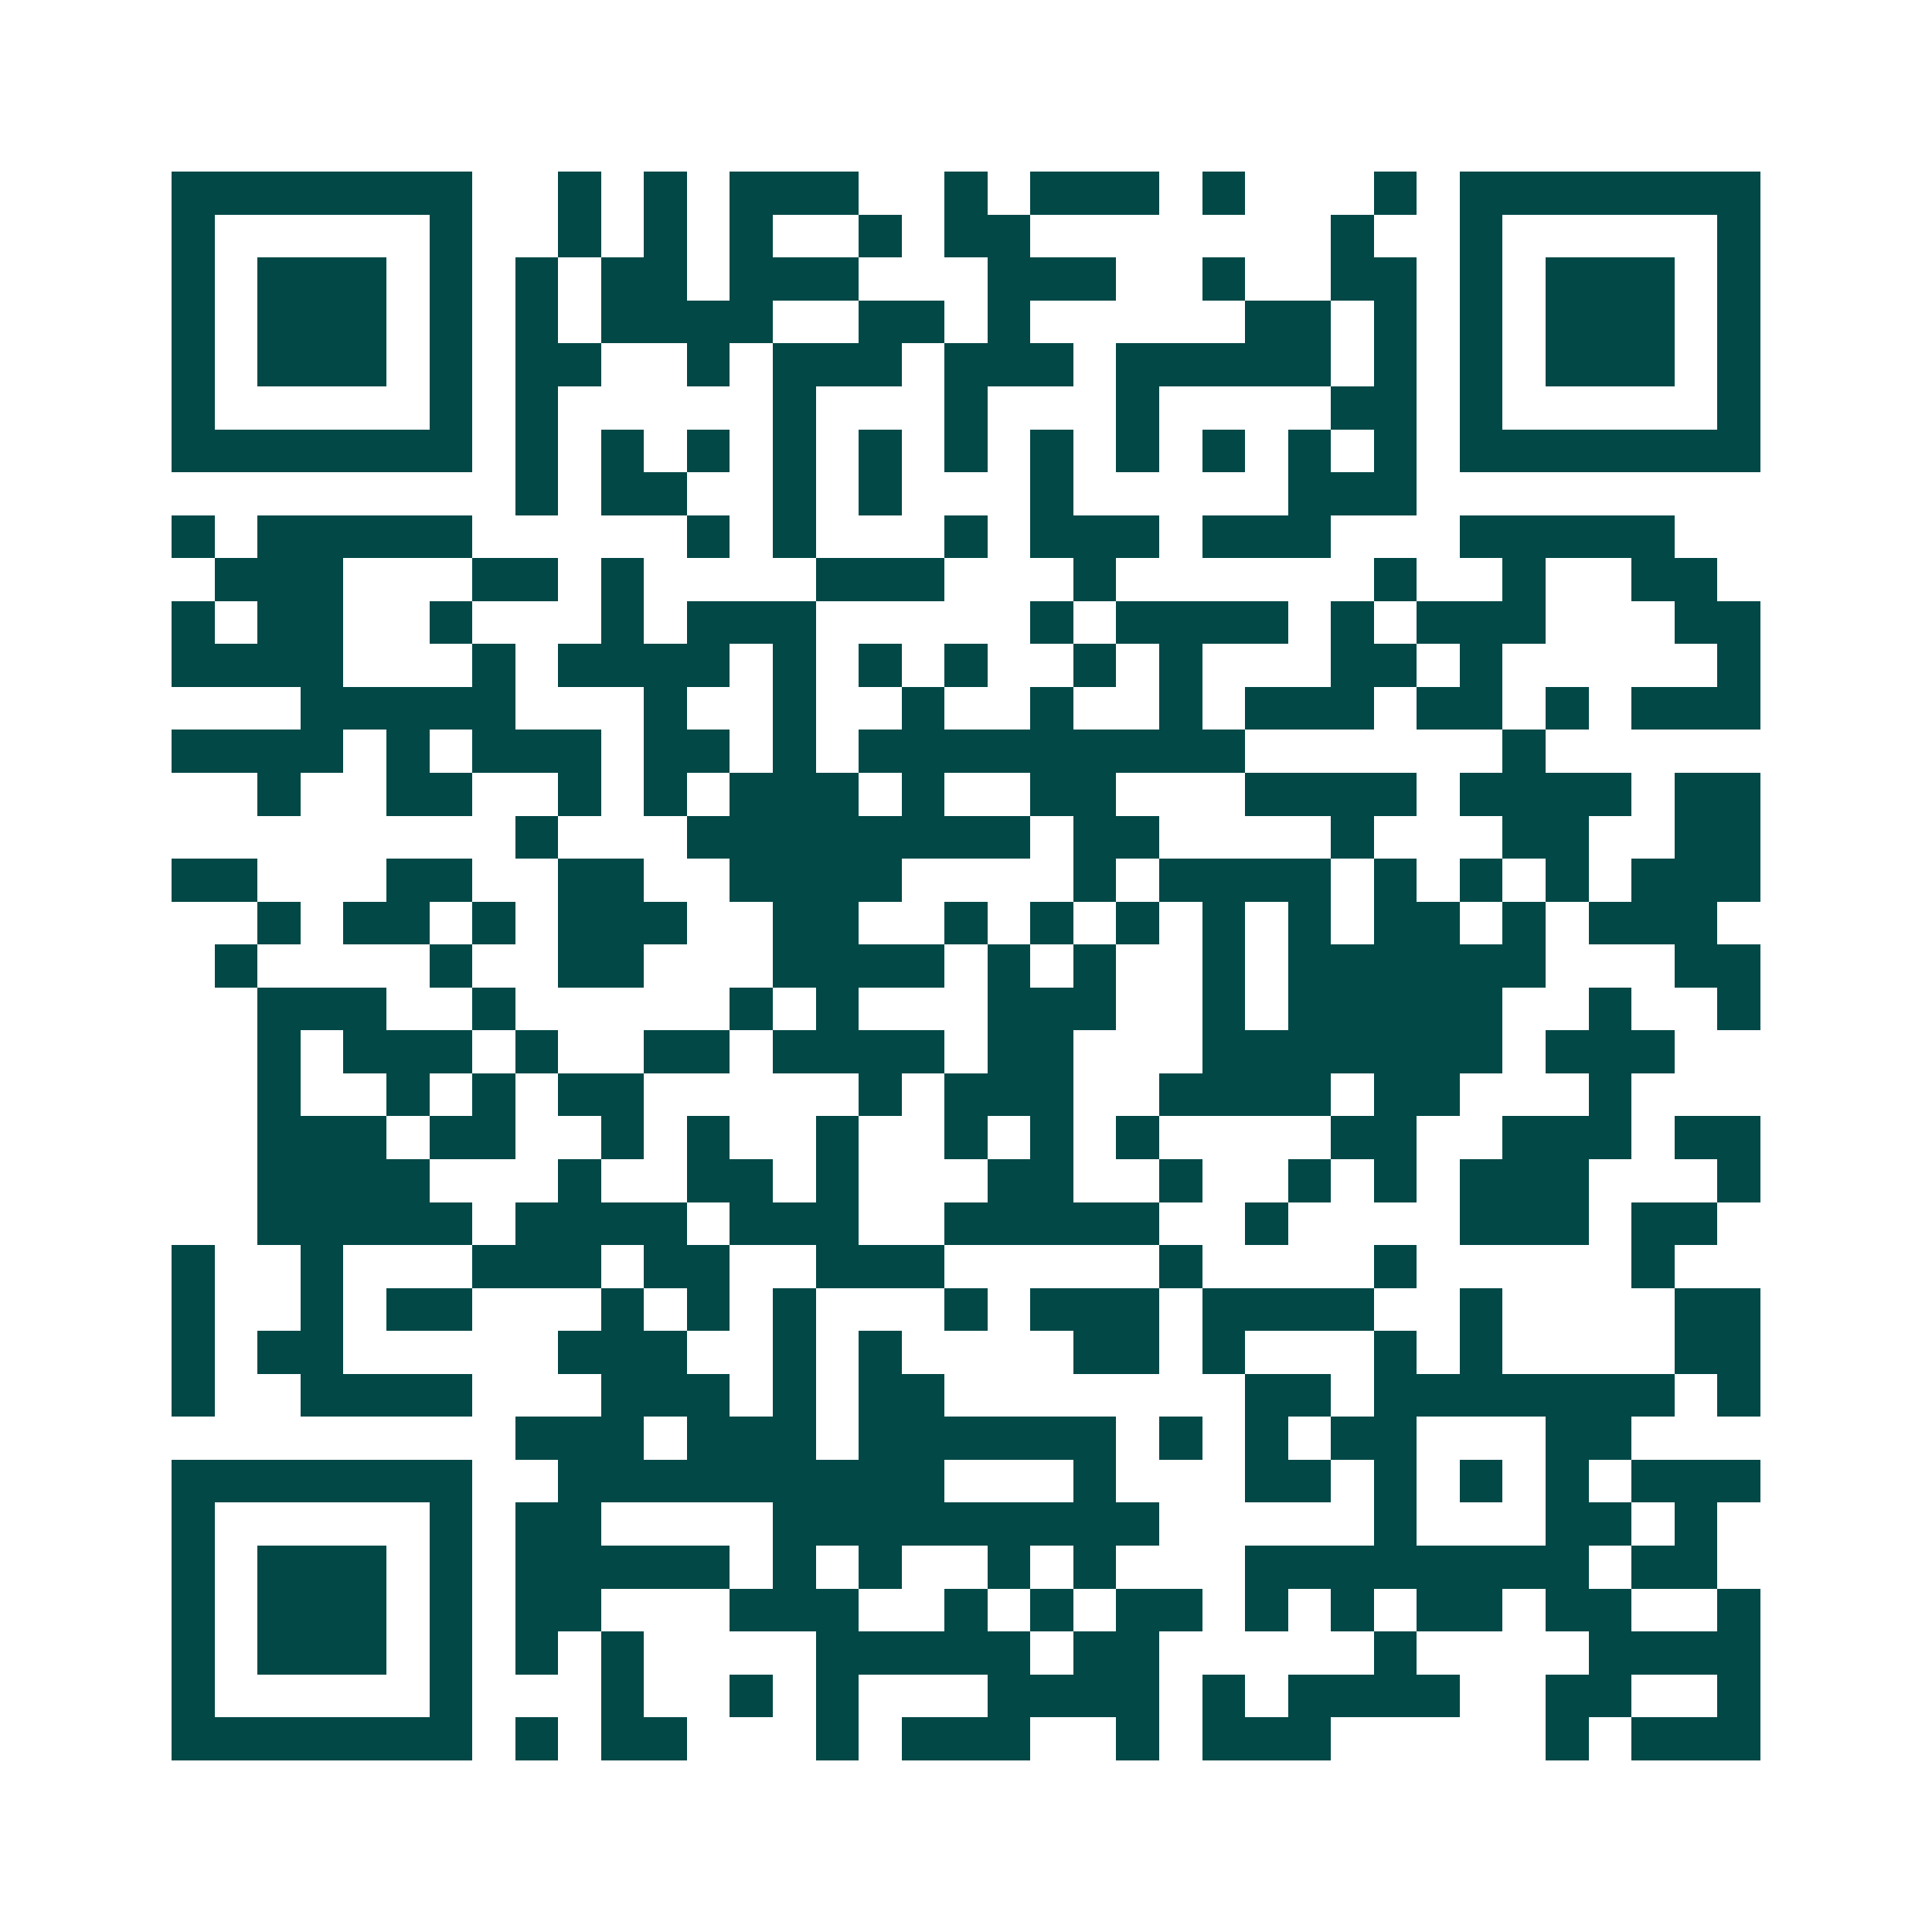 <svg xmlns="http://www.w3.org/2000/svg" width="200" height="200" viewBox="0 0 45 45" shape-rendering="crispEdges"><path fill="#ffffff" d="M0 0h45v45H0z"/><path stroke="#014847" d="M4 4.5h7m2 0h1m1 0h1m1 0h3m2 0h1m1 0h3m1 0h1m3 0h1m1 0h7M4 5.5h1m5 0h1m2 0h1m1 0h1m1 0h1m2 0h1m1 0h2m7 0h1m2 0h1m5 0h1M4 6.5h1m1 0h3m1 0h1m1 0h1m1 0h2m1 0h3m3 0h3m2 0h1m2 0h2m1 0h1m1 0h3m1 0h1M4 7.5h1m1 0h3m1 0h1m1 0h1m1 0h4m2 0h2m1 0h1m5 0h2m1 0h1m1 0h1m1 0h3m1 0h1M4 8.5h1m1 0h3m1 0h1m1 0h2m2 0h1m1 0h3m1 0h3m1 0h5m1 0h1m1 0h1m1 0h3m1 0h1M4 9.5h1m5 0h1m1 0h1m5 0h1m3 0h1m3 0h1m4 0h2m1 0h1m5 0h1M4 10.5h7m1 0h1m1 0h1m1 0h1m1 0h1m1 0h1m1 0h1m1 0h1m1 0h1m1 0h1m1 0h1m1 0h1m1 0h7M12 11.5h1m1 0h2m2 0h1m1 0h1m3 0h1m5 0h3M4 12.5h1m1 0h5m5 0h1m1 0h1m3 0h1m1 0h3m1 0h3m3 0h5M5 13.5h3m3 0h2m1 0h1m4 0h3m3 0h1m6 0h1m2 0h1m2 0h2M4 14.5h1m1 0h2m2 0h1m3 0h1m1 0h3m5 0h1m1 0h4m1 0h1m1 0h3m3 0h2M4 15.5h4m3 0h1m1 0h4m1 0h1m1 0h1m1 0h1m2 0h1m1 0h1m3 0h2m1 0h1m5 0h1M7 16.5h5m3 0h1m2 0h1m2 0h1m2 0h1m2 0h1m1 0h3m1 0h2m1 0h1m1 0h3M4 17.5h4m1 0h1m1 0h3m1 0h2m1 0h1m1 0h9m6 0h1M6 18.5h1m2 0h2m2 0h1m1 0h1m1 0h3m1 0h1m2 0h2m3 0h4m1 0h4m1 0h2M12 19.5h1m3 0h8m1 0h2m4 0h1m3 0h2m2 0h2M4 20.5h2m3 0h2m2 0h2m2 0h4m4 0h1m1 0h4m1 0h1m1 0h1m1 0h1m1 0h3M6 21.5h1m1 0h2m1 0h1m1 0h3m2 0h2m2 0h1m1 0h1m1 0h1m1 0h1m1 0h1m1 0h2m1 0h1m1 0h3M5 22.5h1m4 0h1m2 0h2m3 0h4m1 0h1m1 0h1m2 0h1m1 0h6m3 0h2M6 23.5h3m2 0h1m5 0h1m1 0h1m3 0h3m2 0h1m1 0h5m2 0h1m2 0h1M6 24.5h1m1 0h3m1 0h1m2 0h2m1 0h4m1 0h2m3 0h7m1 0h3M6 25.5h1m2 0h1m1 0h1m1 0h2m5 0h1m1 0h3m2 0h4m1 0h2m3 0h1M6 26.5h3m1 0h2m2 0h1m1 0h1m2 0h1m2 0h1m1 0h1m1 0h1m4 0h2m2 0h3m1 0h2M6 27.5h4m3 0h1m2 0h2m1 0h1m3 0h2m2 0h1m2 0h1m1 0h1m1 0h3m3 0h1M6 28.5h5m1 0h4m1 0h3m2 0h5m2 0h1m4 0h3m1 0h2M4 29.5h1m2 0h1m3 0h3m1 0h2m2 0h3m5 0h1m4 0h1m5 0h1M4 30.5h1m2 0h1m1 0h2m3 0h1m1 0h1m1 0h1m3 0h1m1 0h3m1 0h4m2 0h1m4 0h2M4 31.5h1m1 0h2m5 0h3m2 0h1m1 0h1m4 0h2m1 0h1m3 0h1m1 0h1m4 0h2M4 32.5h1m2 0h4m3 0h3m1 0h1m1 0h2m7 0h2m1 0h7m1 0h1M12 33.5h3m1 0h3m1 0h6m1 0h1m1 0h1m1 0h2m3 0h2M4 34.5h7m2 0h9m3 0h1m3 0h2m1 0h1m1 0h1m1 0h1m1 0h3M4 35.5h1m5 0h1m1 0h2m4 0h9m5 0h1m3 0h2m1 0h1M4 36.5h1m1 0h3m1 0h1m1 0h5m1 0h1m1 0h1m2 0h1m1 0h1m3 0h8m1 0h2M4 37.5h1m1 0h3m1 0h1m1 0h2m3 0h3m2 0h1m1 0h1m1 0h2m1 0h1m1 0h1m1 0h2m1 0h2m2 0h1M4 38.5h1m1 0h3m1 0h1m1 0h1m1 0h1m4 0h5m1 0h2m5 0h1m4 0h4M4 39.5h1m5 0h1m3 0h1m2 0h1m1 0h1m3 0h4m1 0h1m1 0h4m2 0h2m2 0h1M4 40.5h7m1 0h1m1 0h2m3 0h1m1 0h3m2 0h1m1 0h3m5 0h1m1 0h3"/></svg>
